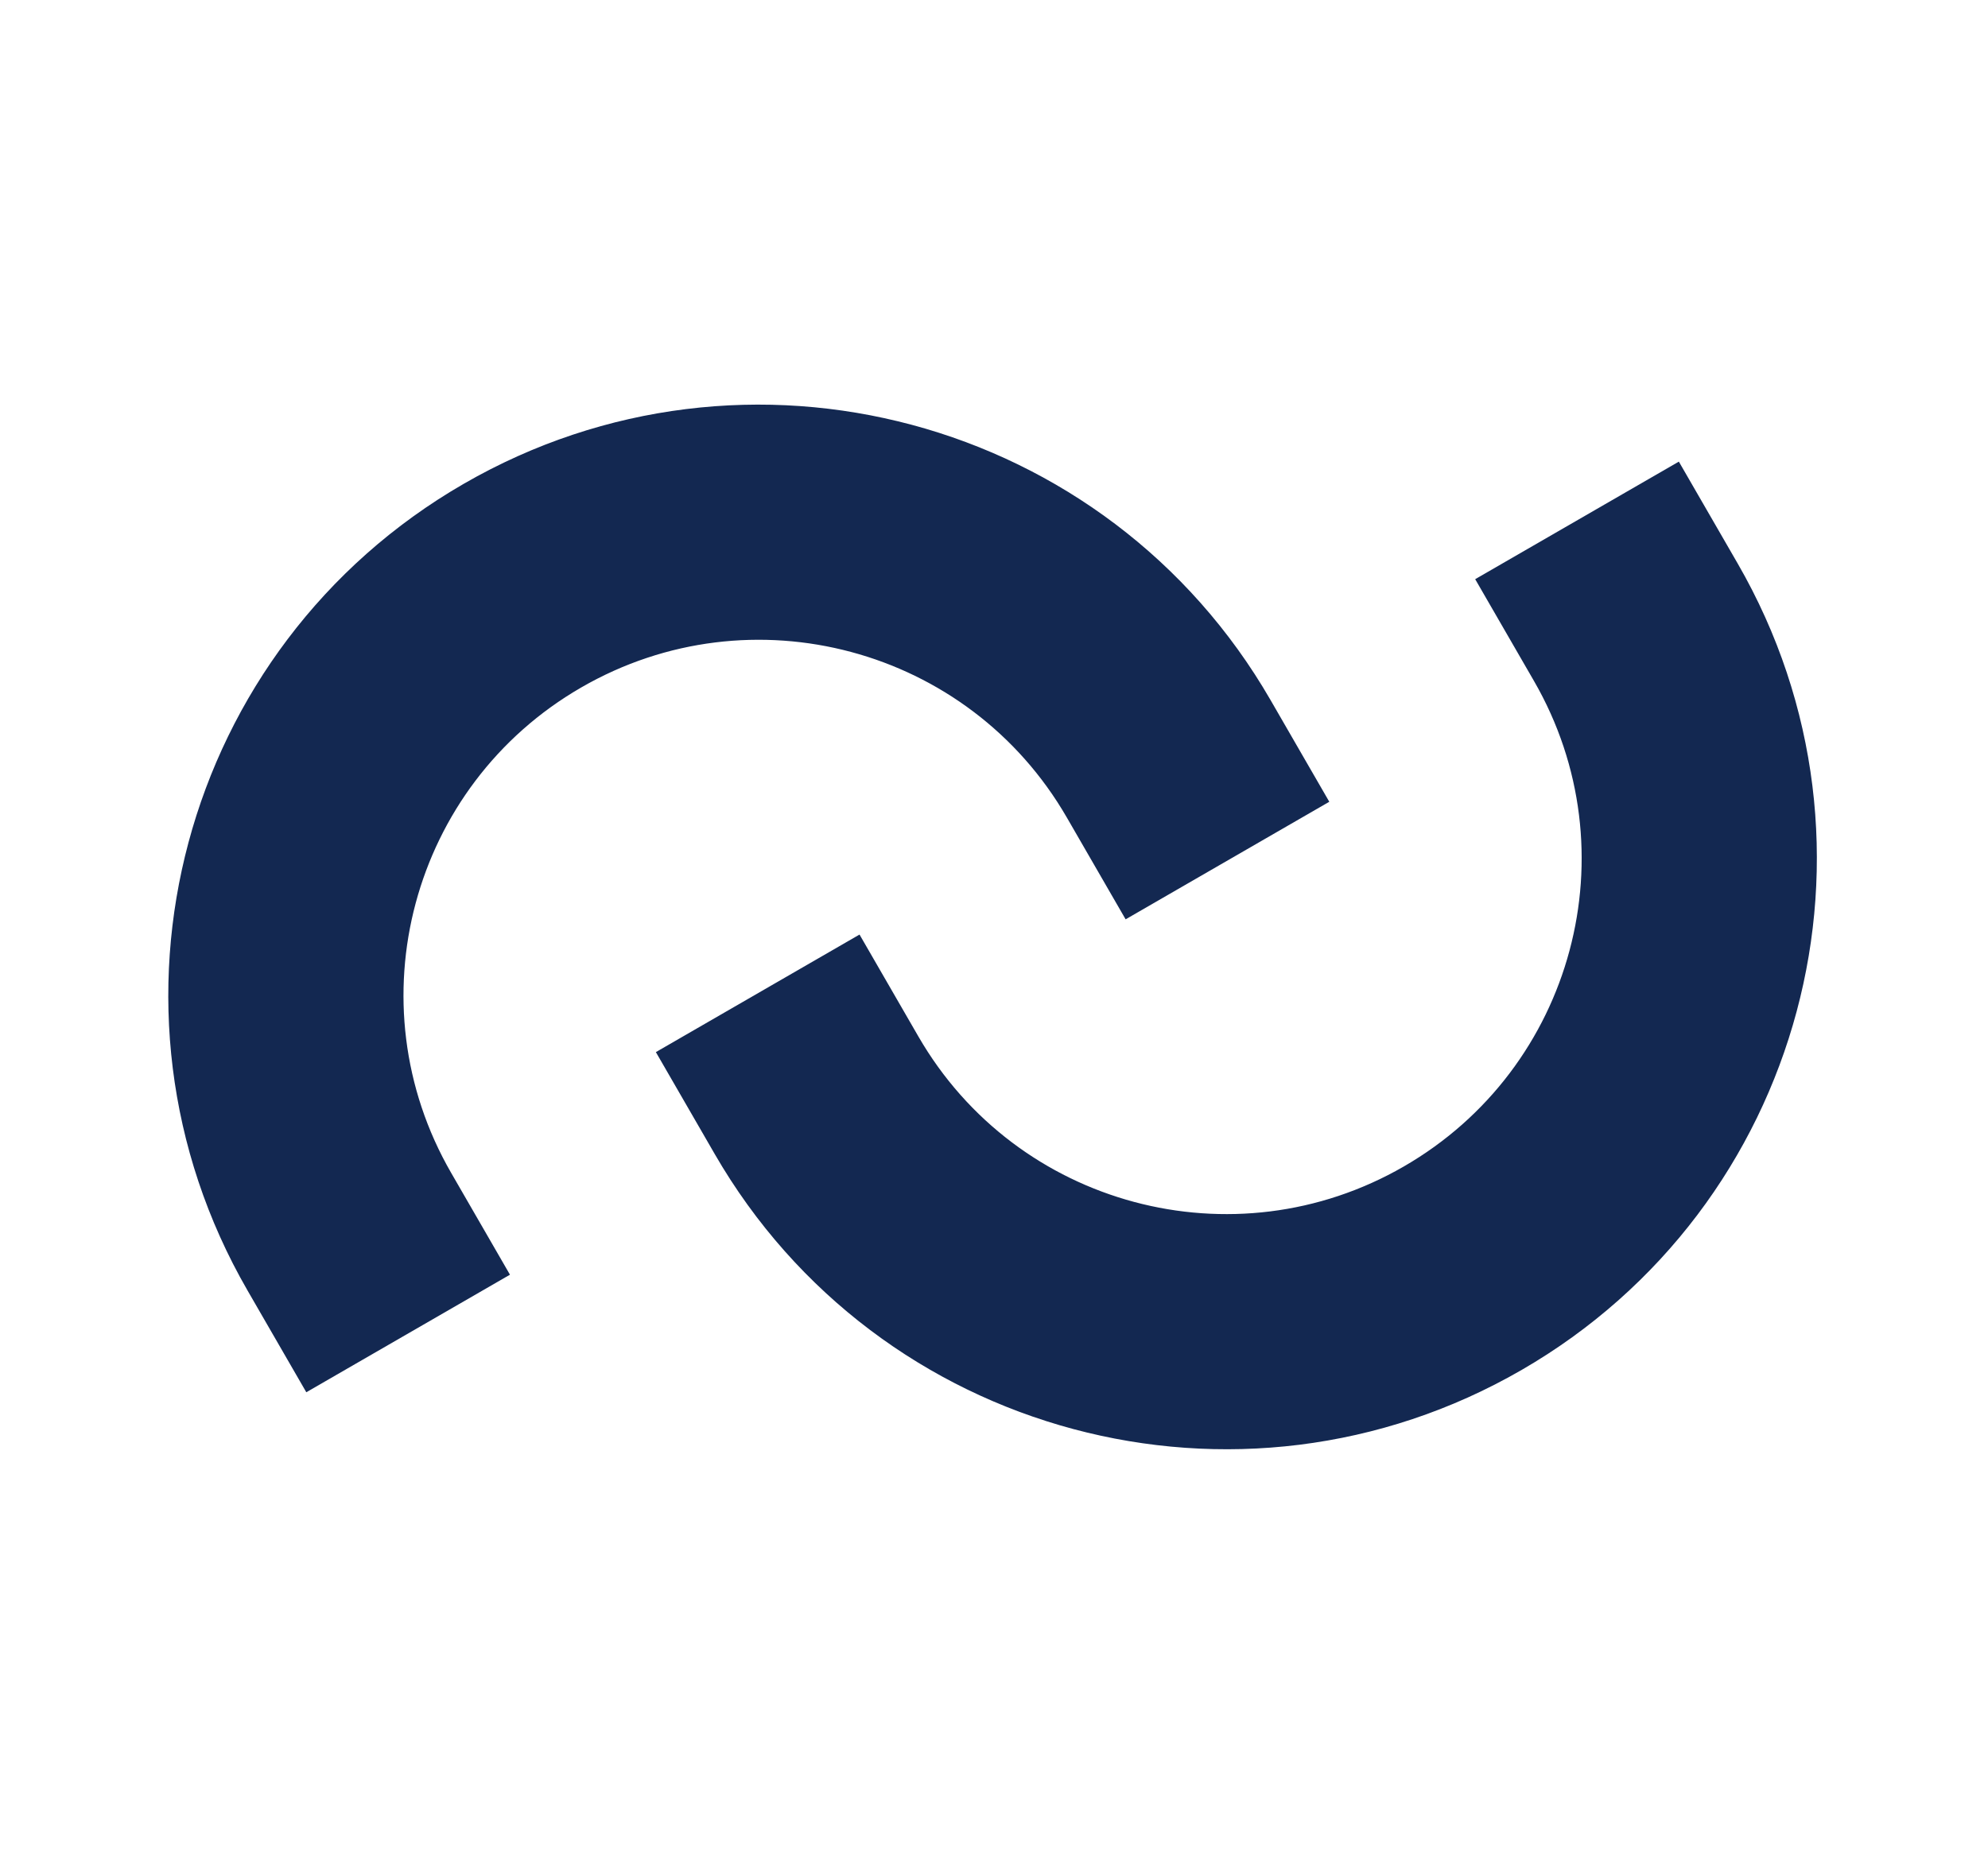 <svg width="625" height="583" viewBox="0 0 625 583" fill="none" xmlns="http://www.w3.org/2000/svg">
<path d="M528.544 157.436L525.794 152.672L521.031 155.422L476.056 181.389L471.293 184.139L474.043 188.902L487.026 211.389C519.404 267.469 500.19 339.178 444.11 371.556C388.03 403.933 316.321 384.719 283.944 328.639L270.96 306.152L268.21 301.389L263.447 304.139L218.472 330.105L213.709 332.855L216.459 337.618L229.442 360.105C279.198 446.285 389.396 475.813 475.576 426.057C561.756 376.301 591.284 266.103 541.528 179.923L528.544 157.436Z" fill="#132851" stroke="#132851" stroke-width="11" stroke-linecap="square"/>
<path d="M407.646 245.344L410.396 250.107L405.633 252.857L360.658 278.823L355.895 281.573L353.145 276.81L340.162 254.323C307.784 198.243 236.075 179.029 179.995 211.406C123.916 243.784 104.701 315.493 137.079 371.572L150.062 394.06L152.812 398.823L148.049 401.573L103.074 427.539L98.311 430.289L95.561 425.526L82.578 403.039C32.822 316.859 62.349 206.661 148.529 156.905C234.709 107.149 344.907 136.676 394.663 222.856L407.646 245.344Z" fill="#132851" stroke="#132851" stroke-width="11" stroke-linecap="square"/>
</svg>
